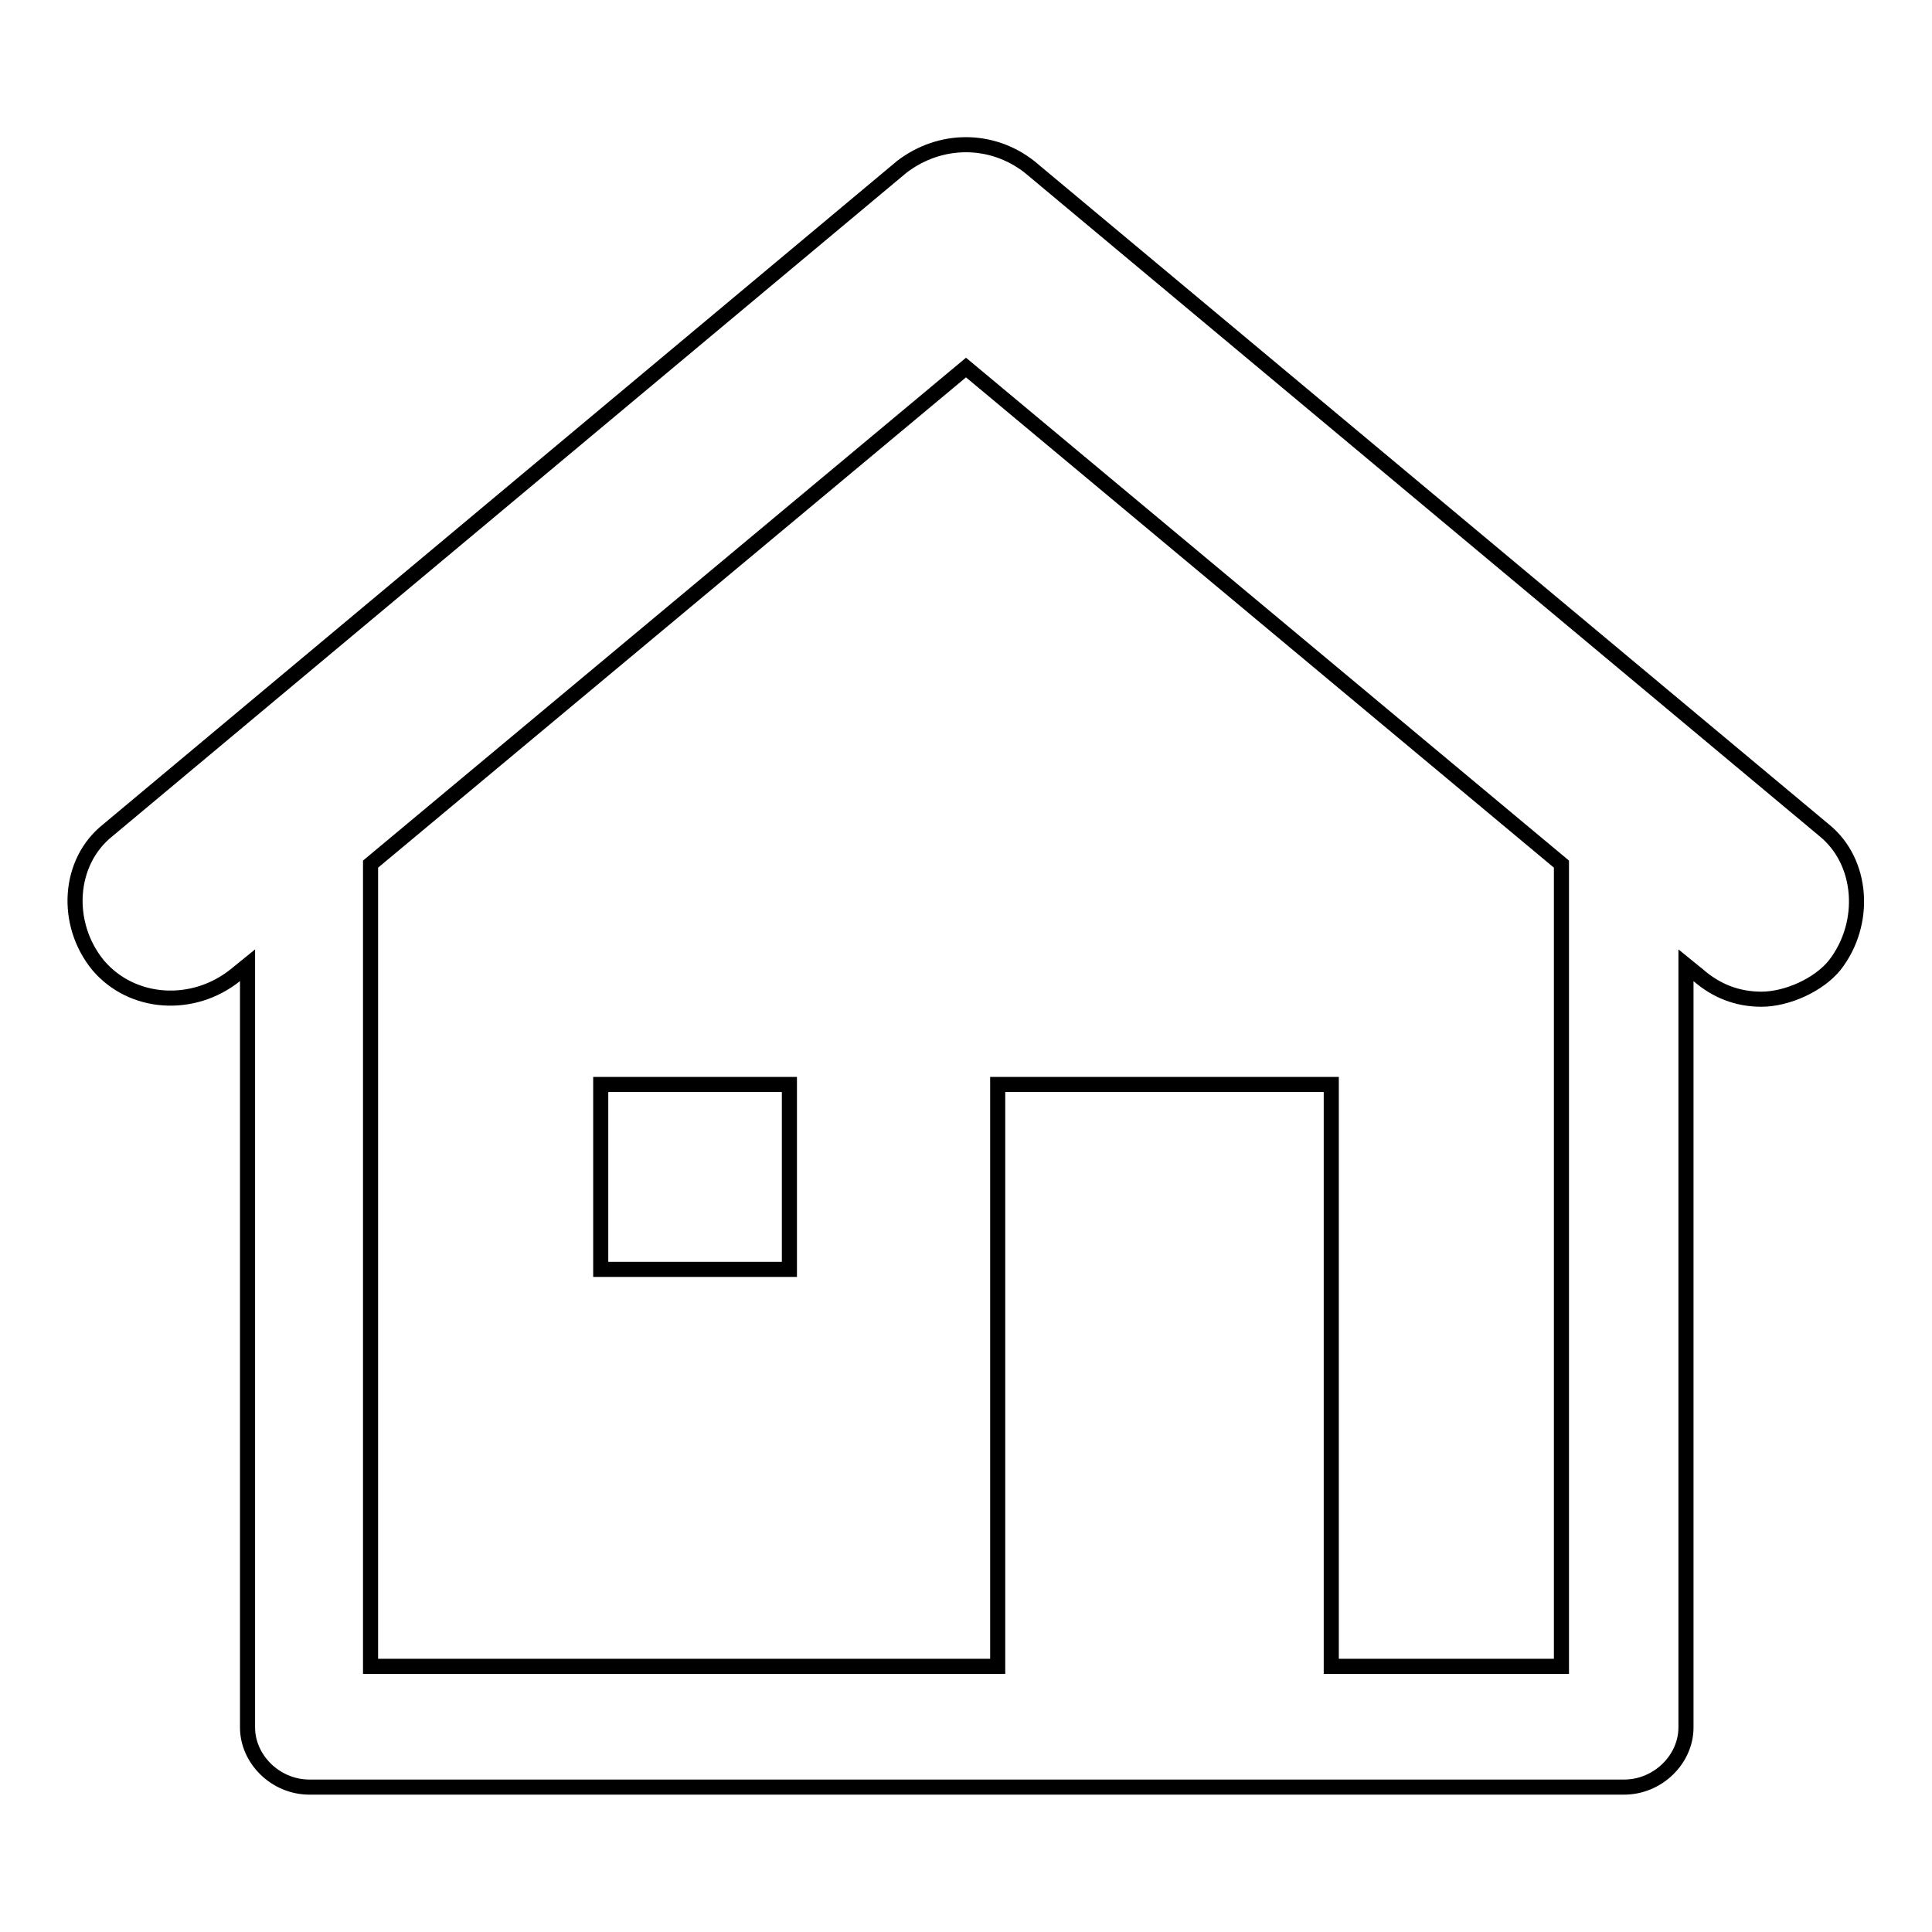 <?xml version="1.0" encoding="utf-8"?>
<!-- Svg Vector Icons : http://www.onlinewebfonts.com/icon -->
<!DOCTYPE svg PUBLIC "-//W3C//DTD SVG 1.1//EN" "http://www.w3.org/Graphics/SVG/1.1/DTD/svg11.dtd">
<svg version="1.1" xmlns="http://www.w3.org/2000/svg" xmlns:xlink="http://www.w3.org/1999/xlink" x="0px" y="0px" viewBox="0 0 256 256" enable-background="new 0 0 256 256" xml:space="preserve">
<g><g><path stroke-width="2" fill-opacity="0" stroke="#000000"  d="M79.6,143.7h25v24.5h-25V143.7z M241.7,110L136.4,22.1c-5-3.9-11.8-3.9-16.9,0L14.3,110c-5.3,4.2-5.8,12.4-1.3,17.9c4.5,5.3,12.6,5.8,18.2,1.3l1.6-1.3v101c0,4.2,3.7,7.9,8.2,7.9h174.2c4.5,0,8.2-3.7,8.2-7.9v-101l1.6,1.3c2.4,2.1,5.2,3.2,8.4,3.2c3.4,0,7.6-1.9,9.7-4.5C247.4,122.4,246.9,114.2,241.7,110L241.7,110z M206.9,220.8h-30.5v-77.1h-44.2v77.1H49.1V114.5L128,48.7l78.9,65.8V220.8z"/></g></g>
</svg>